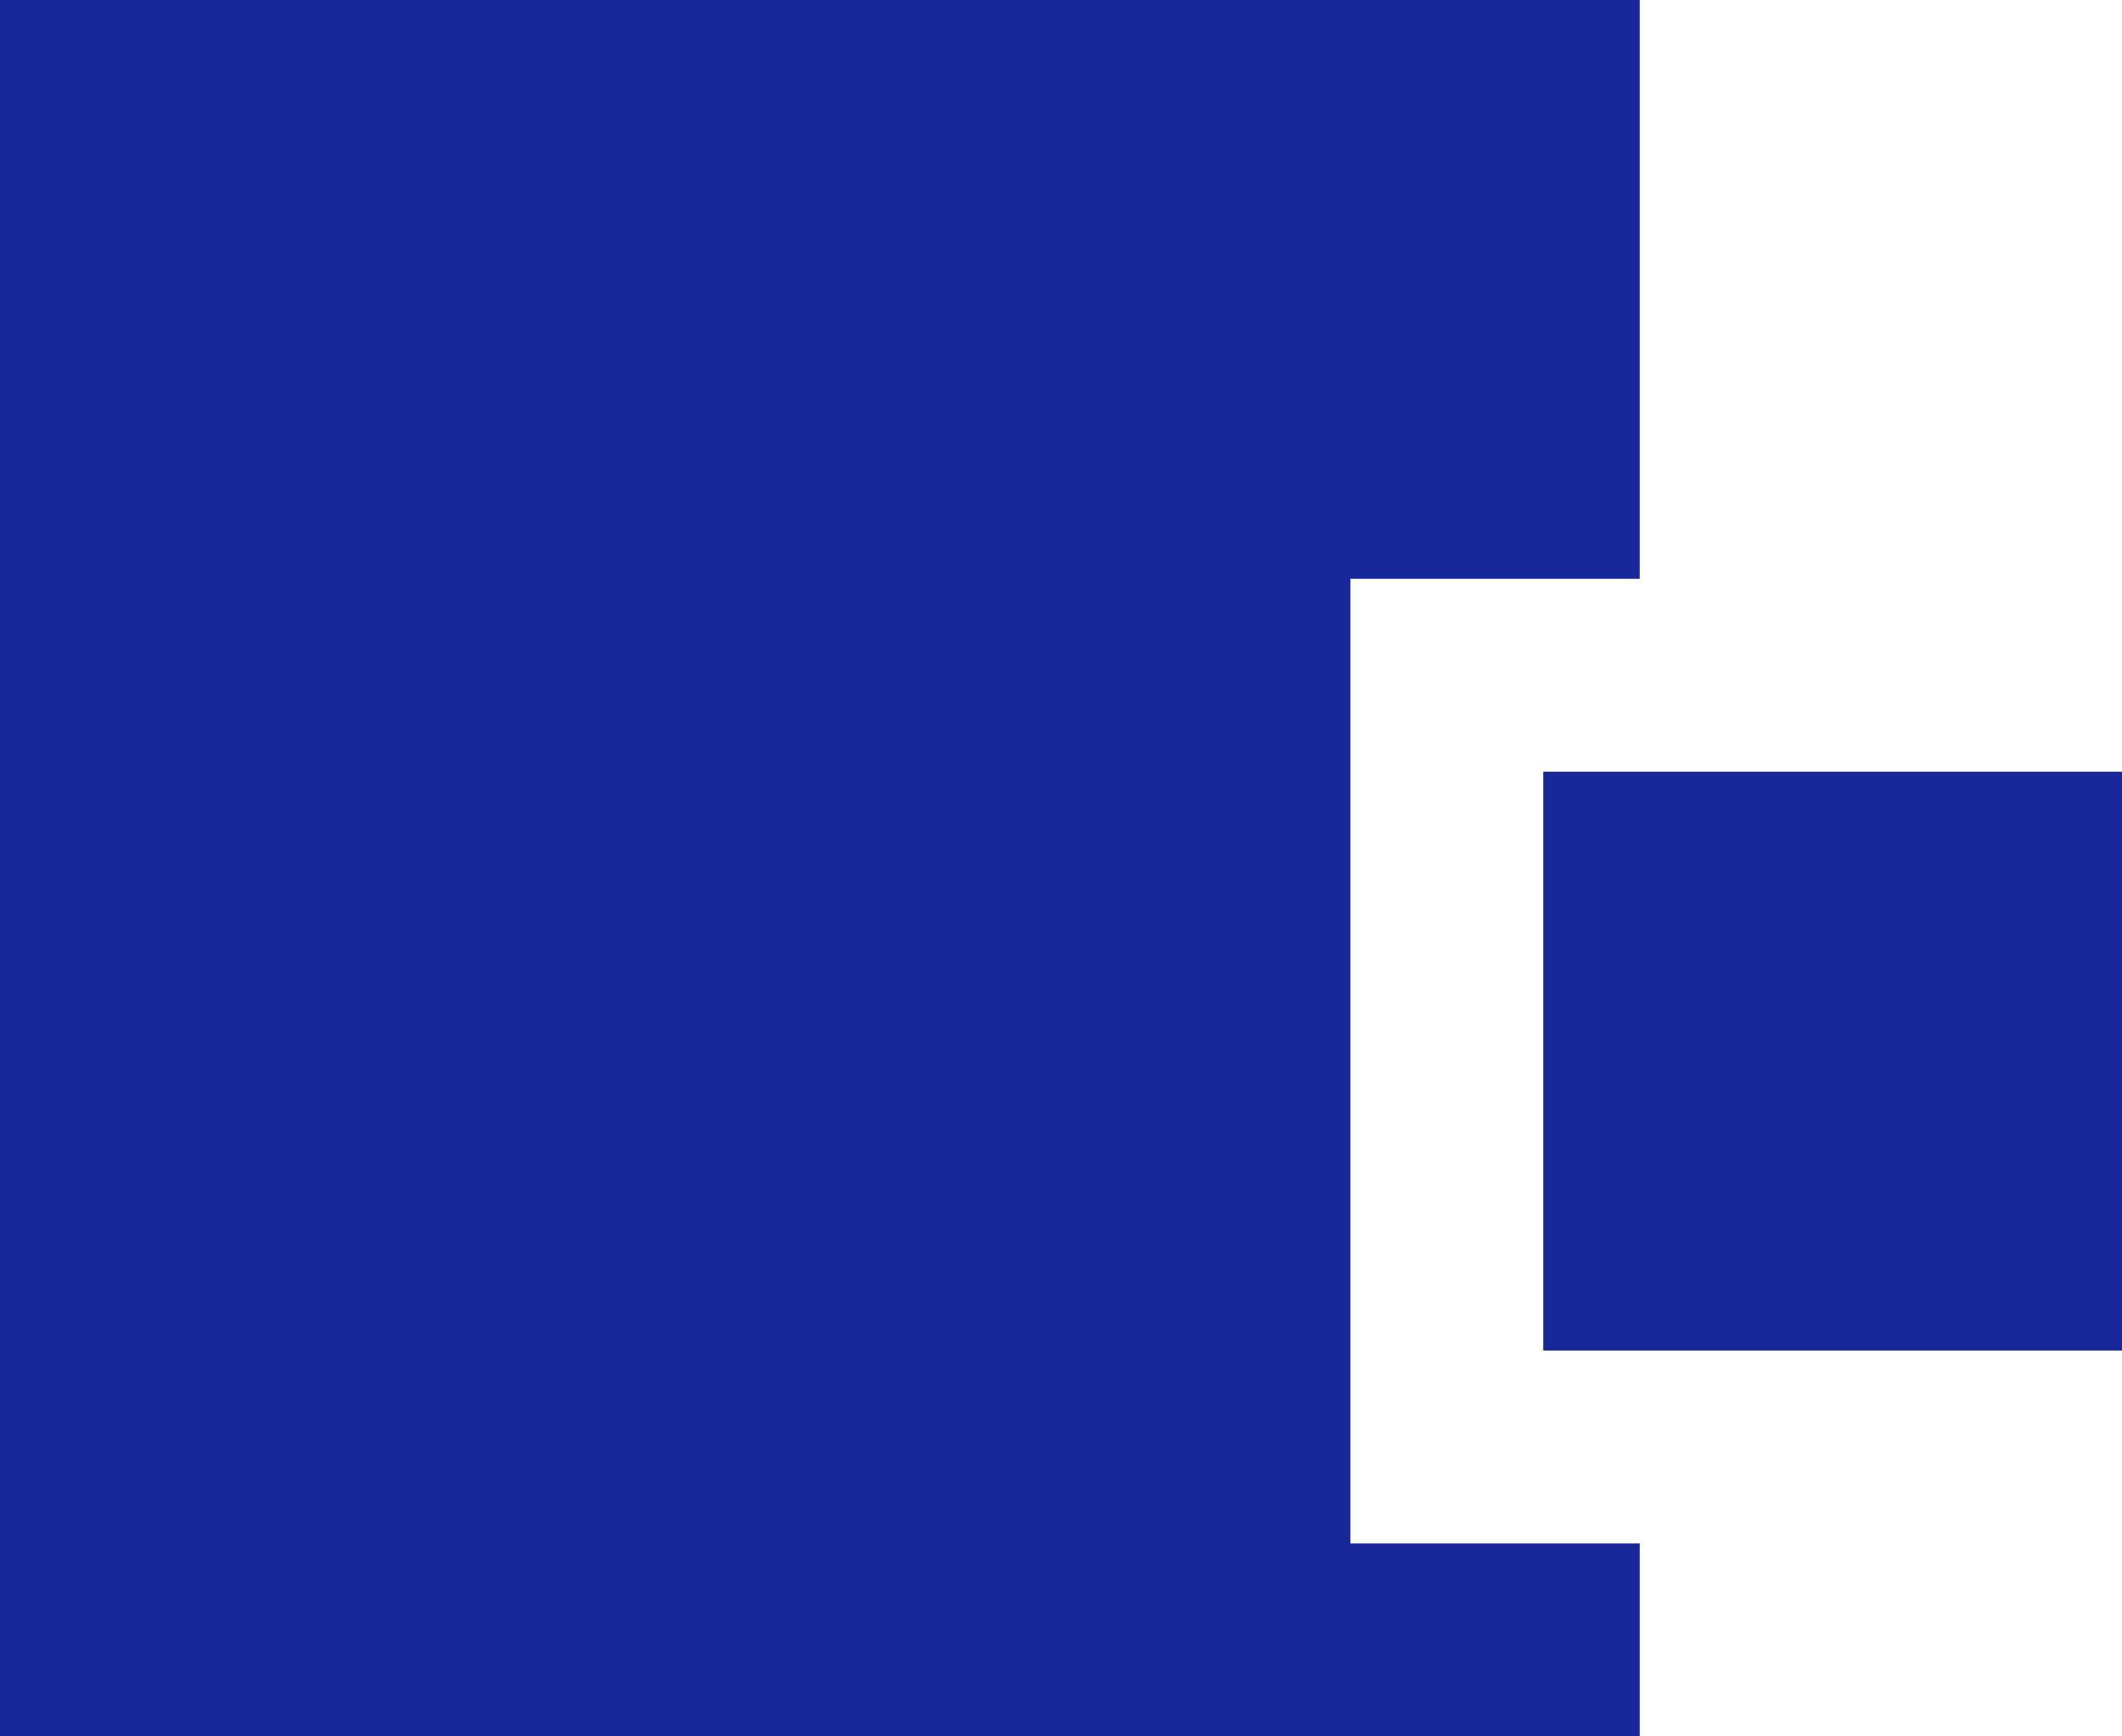 <svg width="22" height="18" viewBox="0 0 22 18" fill="none" xmlns="http://www.w3.org/2000/svg">
<g id="Group 9">
<path id="Subtract" fill-rule="evenodd" clip-rule="evenodd" d="M17 0H0V18H17V16H14V6H17V0Z" fill="#18279A"/>
<rect id="Rectangle 5" x="16" y="8" width="6" height="6" fill="#18279A"/>
</g>
</svg>

